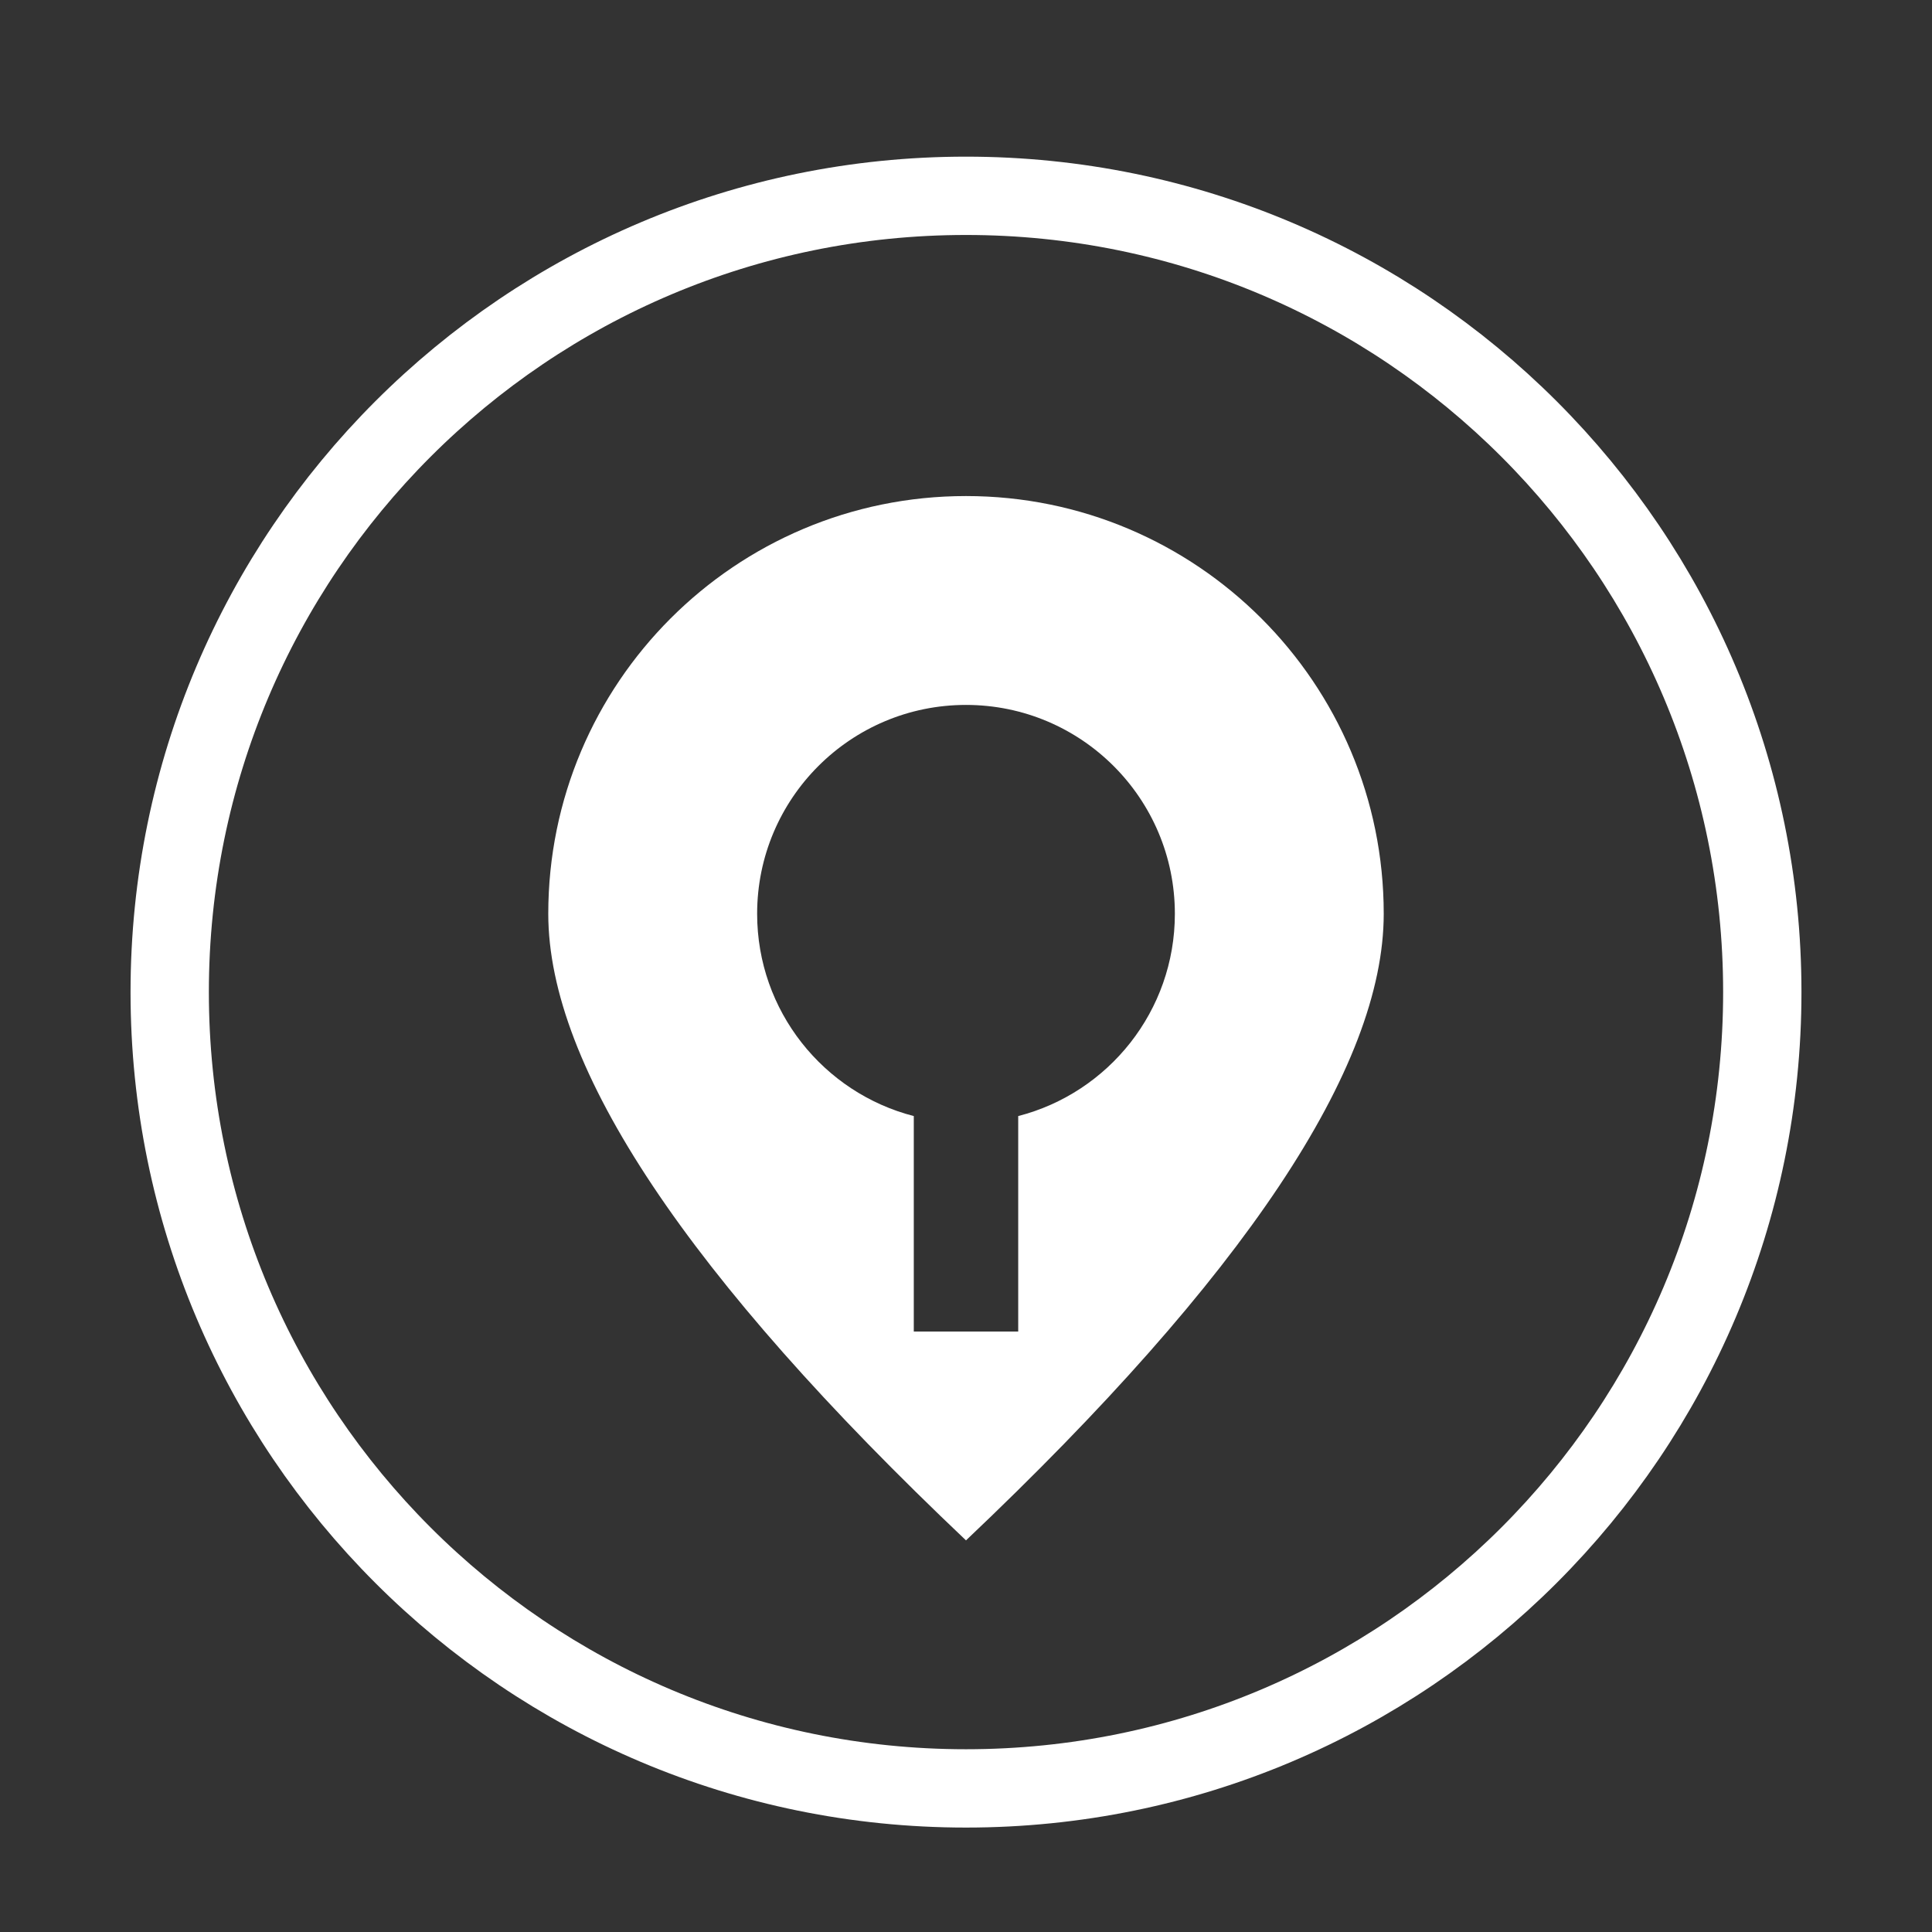 <svg width="74" height="74" viewBox="0 0 74 74" fill="none" xmlns="http://www.w3.org/2000/svg">
<rect x="0" y="0" width="74" height="74" fill="#333333" stroke="none"/>
<path d="M67.5 38C67.5 54.845 53.845 68.5 37 68.5C20.155 68.5 6.5 54.845 6.5 38C6.5 21.155 20.155 7.5 37 7.5C53.845 7.5 67.5 21.155 67.5 38Z" stroke="white" stroke-width="3"/>
<path d="M37 19C45.837 19 53 26.163 53 35C53 40.891 47.667 48.891 37 59C26.333 48.891 21 40.891 21 35C21 26.163 28.163 19 37 19ZM37 27C32.582 27 29 30.582 29 35C29 38.728 31.55 41.86 35 42.748L35 51H39L39 42.748C42.451 41.86 45 38.728 45 35C45 30.582 41.418 27 37 27Z" fill="white"/>
</svg>
